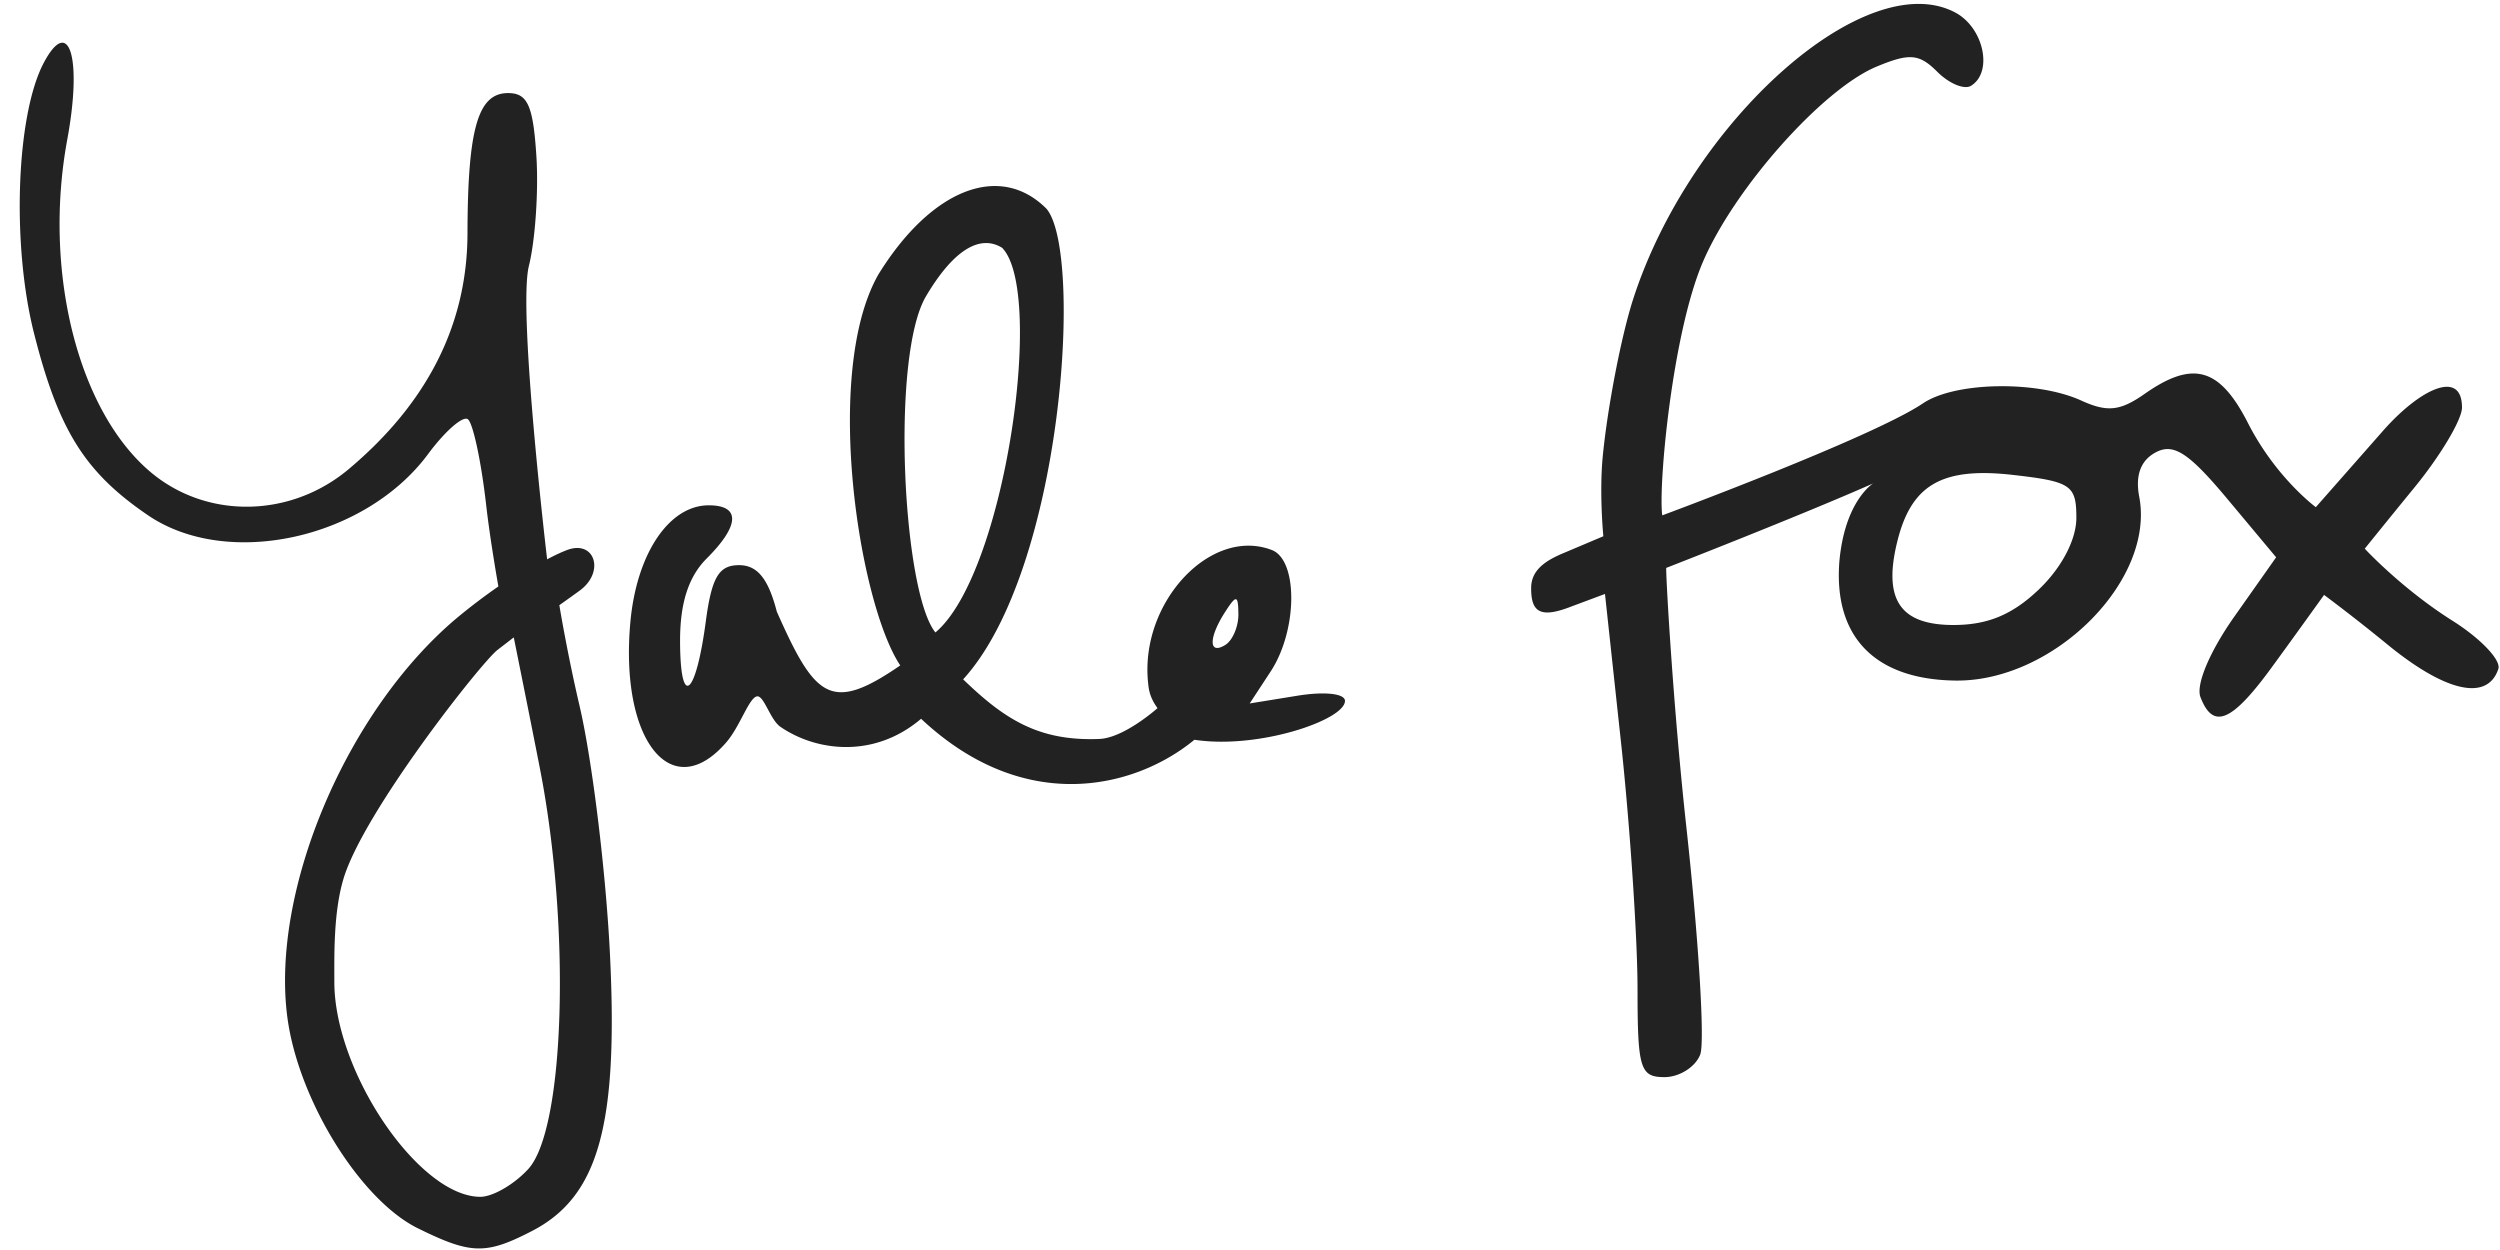 <svg width="188" height="94" xmlns="http://www.w3.org/2000/svg"><path fill="#222" d="M31.427 92.37c-4.344-2.142-9.002-9.672-9.818-15.872-1.26-9.56 4.465-23.056 12.729-30.01a45.551 45.551 0 0 1 3.14-2.388s-.614-3.437-.916-6.102c-.376-3.323-1.003-6.24-1.393-6.481-.39-.241-1.725.936-2.967 2.615-4.734 6.403-15.107 8.677-21.07 4.618-4.752-3.234-6.728-6.389-8.575-13.693-1.695-6.703-1.336-16.468.75-20.365C5.213 1.13 6.19 4.368 5.059 10.49c-1.832 9.91.8 20.412 6.27 25.014 4.223 3.554 10.52 3.455 14.904-.234 5.933-4.992 8.907-10.898 8.922-17.716C35.173 9.66 35.941 7 38.204 7c1.472 0 1.888.926 2.133 4.75.168 2.613-.086 6.325-.565 8.25-.84 3.384 1.372 22.062 1.372 22.062s.756-.416 1.48-.693c2.105-.808 2.89 1.639.974 3.04-.716.523-1.535 1.1-1.535 1.1s.587 3.582 1.522 7.583c.952 4.074 1.98 12.482 2.285 18.683.631 12.873-.874 18.215-5.861 20.794-3.474 1.796-4.587 1.77-8.582-.2zm8.31-4.473c2.745-3.03 3.187-18.15.878-30.038-.663-3.41-1.98-9.928-1.98-9.928l-1.22.94c-1.222.942-10.07 12.174-11.583 17.204-.767 2.549-.69 5.83-.69 7.768 0 6.778 6.373 16.157 10.98 16.157.94 0 2.567-.946 3.615-2.103zm83.405-13.535c0-3.652-.53-11.724-1.178-17.94l-1.27-11.757-2.73 1.02c-2.245.84-2.822.227-2.822-1.452 0-1.285.932-2.004 2.36-2.609l3.07-1.298s-.319-3.247-.04-6.06c.367-3.721 1.394-9.016 2.28-11.766C127.134 9.094 140.335-2.643 147.05.95c2.13 1.14 2.841 4.47 1.173 5.5-.505.313-1.646-.159-2.535-1.048-1.36-1.36-2.081-1.423-4.555-.398-4.066 1.684-10.69 9.129-13.076 14.696-2.304 5.374-3.363 16.845-3.055 19.056 0 0 15.782-5.847 19.613-8.428 2.407-1.62 8.555-1.728 11.891-.208 1.962.894 2.923.793 4.77-.5 3.638-2.549 5.641-1.983 7.773 2.197 2.101 4.118 5.1 6.322 5.1 6.322l5.063-5.751c2.767-3.143 5.93-4.657 5.93-1.741 0 .906-1.617 3.621-3.594 6.034a821.102 821.102 0 0 0-3.718 4.579s2.762 2.999 6.614 5.43c2.106 1.33 3.65 2.956 3.431 3.614-.815 2.448-3.957 1.752-8.352-1.849a140.536 140.536 0 0 0-4.752-3.718s-2.474 3.45-3.984 5.513c-2.976 4.064-4.368 4.633-5.313 2.171-.356-.927.694-3.421 2.543-6.045l3.149-4.467-3.678-4.4c-2.897-3.467-4.04-4.208-5.38-3.49-1.13.604-1.545 1.727-1.237 3.34 1.203 6.293-6.435 13.922-13.833 13.82-6.053-.083-9.167-3.29-8.715-8.977.416-4.568 2.544-5.851 2.544-5.851-5.46 2.42-15.568 6.356-15.568 6.356-.015.982.56 10.791 1.5 19.345.94 8.553 1.417 16.316 1.058 17.25-.358.934-1.566 1.698-2.683 1.698-1.838 0-2.031-.632-2.031-6.638zm30.195-30.05c1.708-1.636 2.805-3.735 2.805-5.369 0-2.458-.399-2.729-4.75-3.227-5.317-.608-7.638.71-8.7 4.943-1.108 4.413.173 6.341 4.213 6.341 2.574 0 4.442-.78 6.432-2.687zm-83.209 8.916c-3.68 3.932-8.558 3.426-11.464 1.412-.77-.563-1.22-2.377-1.748-2.271-.595.12-1.271 2.26-2.285 3.439-4.124 4.794-8.052-.137-7.223-9.068.476-5.124 2.912-8.74 5.889-8.74 2.4 0 2.342 1.503-.155 4-1.36 1.36-2 3.333-2 6.167 0 5.147 1.173 4.277 1.935-1.436.444-3.324.98-4.231 2.501-4.231 1.375 0 2.2 1.016 2.84 3.5 2.884 6.498 4.059 7.637 9.282 4.04-3.076-4.59-5.852-22.014-1.643-29.403 3.97-6.425 9.133-8.446 12.634-4.945 2.79 3.248 1.267 27.135-6.262 35.395 3.09 2.981 5.659 4.666 10.242 4.482 1.869-.075 4.375-2.317 4.375-2.317-.618-.85-.665-1.455-.717-1.992-.579-6.003 4.736-11.655 9.31-9.9 1.989.764 1.942 6.04-.08 9.126L93.977 52.9l3.582-.581c2.048-.333 3.583-.166 3.583.389 0 1.431-6.513 3.663-11.322 2.922-4.476 3.695-13.11 5.89-21.113-2.12Zm22.999-7.037c-.014-1.457-.15-1.484-.985-.191-1.266 1.958-1.266 3.282 0 2.5.55-.34.993-1.379.985-2.309zM75.36 18.635c-1.7-1.05-3.706.226-5.726 3.646-2.655 4.494-1.76 22.23.709 25.28 5.232-4.396 8.263-25.597 5.017-28.926z"/></svg>